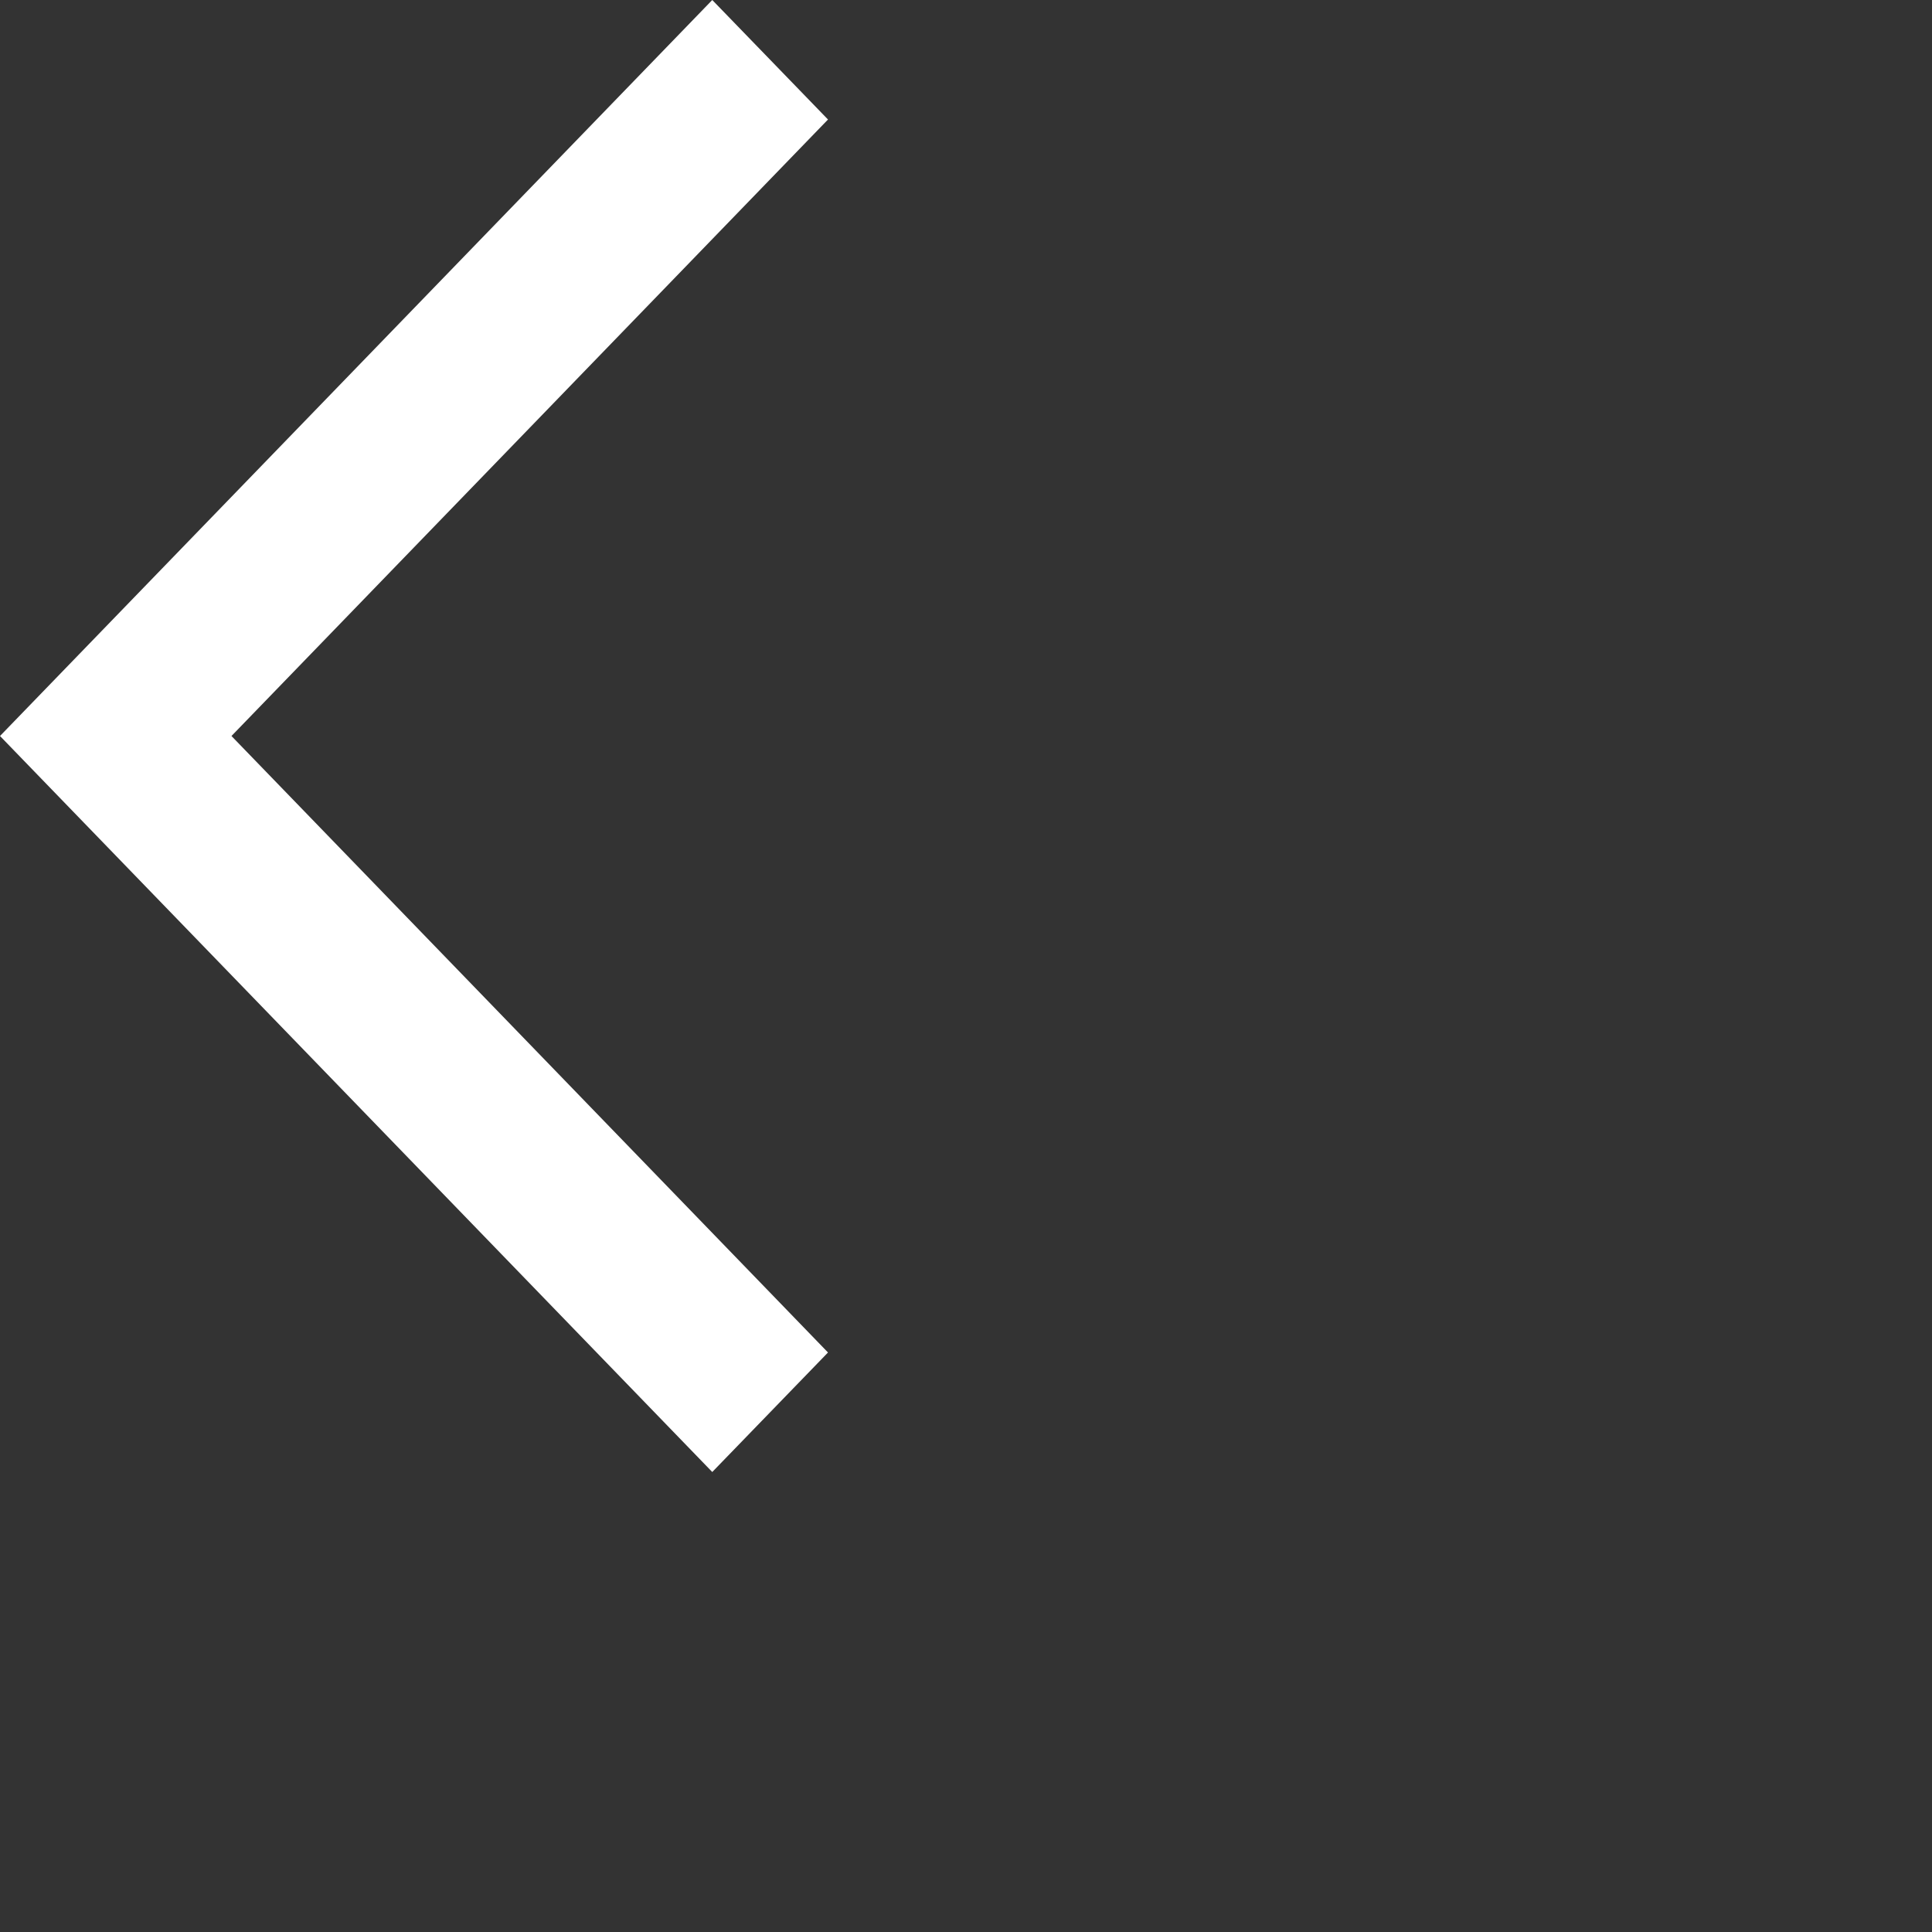 
<svg xmlns="http://www.w3.org/2000/svg" width="28" height="28" viewBox="0 0 21 21">
  <rect x="0" y="0" width="21" height="21" fill="#333333" stroke="none"/>
  <g id="chevron-lift" transform="translate(19 22) rotate(180)">
        <g fill="#FFF" fill-rule="nonzero">
            <g>
                <g>
                    <path d="M10 7.299L11.258 6 19 14 11.258 22 10 20.701 16.484 14z" transform="translate(-560 -3300) translate(134 2676) translate(426 624)"/>
                </g>
            </g>
        </g>
    </g>
</svg>
